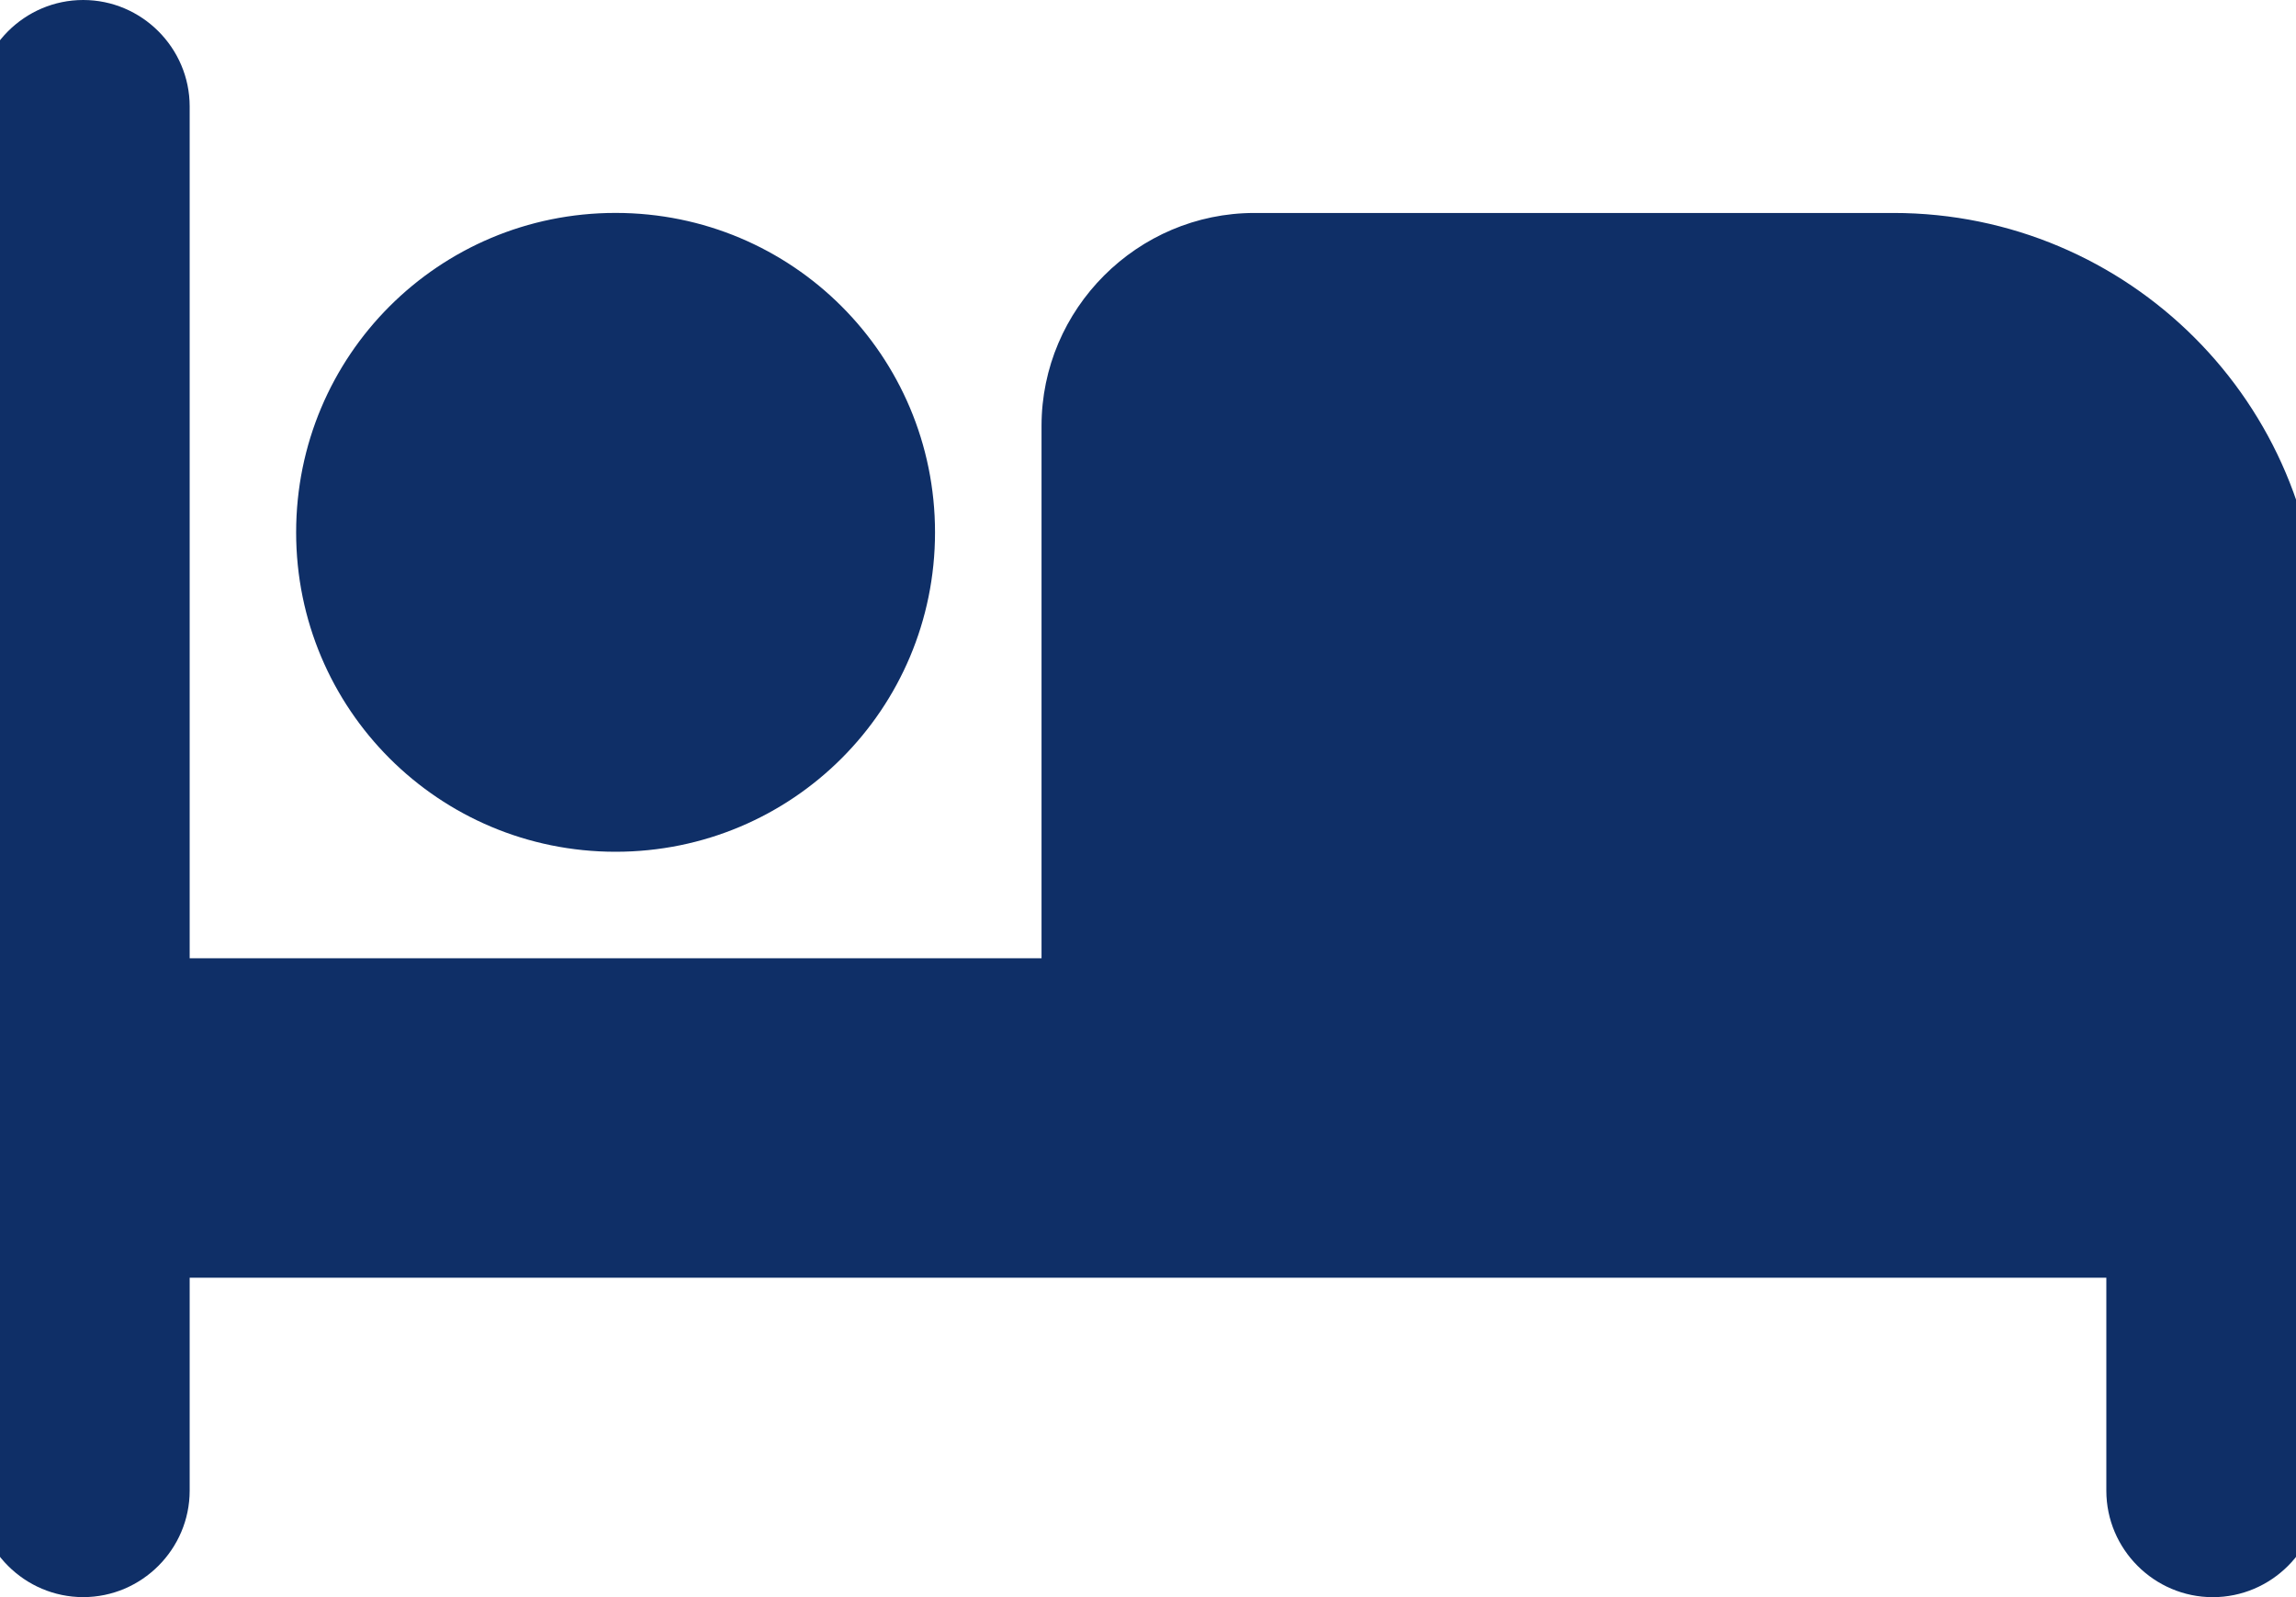 <?xml version="1.0" encoding="utf-8"?>
<!-- Generator: Adobe Illustrator 16.0.0, SVG Export Plug-In . SVG Version: 6.00 Build 0)  -->
<!DOCTYPE svg PUBLIC "-//W3C//DTD SVG 1.1//EN" "http://www.w3.org/Graphics/SVG/1.1/DTD/svg11.dtd">
<svg version="1.1" id="Vrstva_1" xmlns="http://www.w3.org/2000/svg" xmlns:xlink="http://www.w3.org/1999/xlink" x="0px" y="0px"
	 width="46px" height="32px" viewBox="-12 -8.5 46 32" enable-background="new -12 -8.5 46 32" xml:space="preserve">
<title>hotel</title>
<desc>Created with Sketch.</desc>
<path id="_xD83D__xDD39_-Icon-Color" fill="#0F2F67" d="M0.333,8.566c3.542,0,6.4-2.858,6.4-6.4c0-3.542-2.858-6.4-6.4-6.4
	c-3.542,0-6.4,2.858-6.4,6.4C-6.067,5.708-3.208,8.566,0.333,8.566z M25.934-4.233h-12.8c-2.347,0-4.267,1.92-4.267,4.267V10.7H-8.2
	V-6.367c0-1.173-0.96-2.133-2.133-2.133s-2.133,0.96-2.133,2.133v27.733c0,1.174,0.96,2.134,2.133,2.134S-8.2,22.54-8.2,21.366V17.1
	h38.4v4.267c0,1.174,0.96,2.134,2.133,2.134s2.134-0.96,2.134-2.134V4.3C34.467-0.415,30.647-4.233,25.934-4.233z"/>
</svg>
